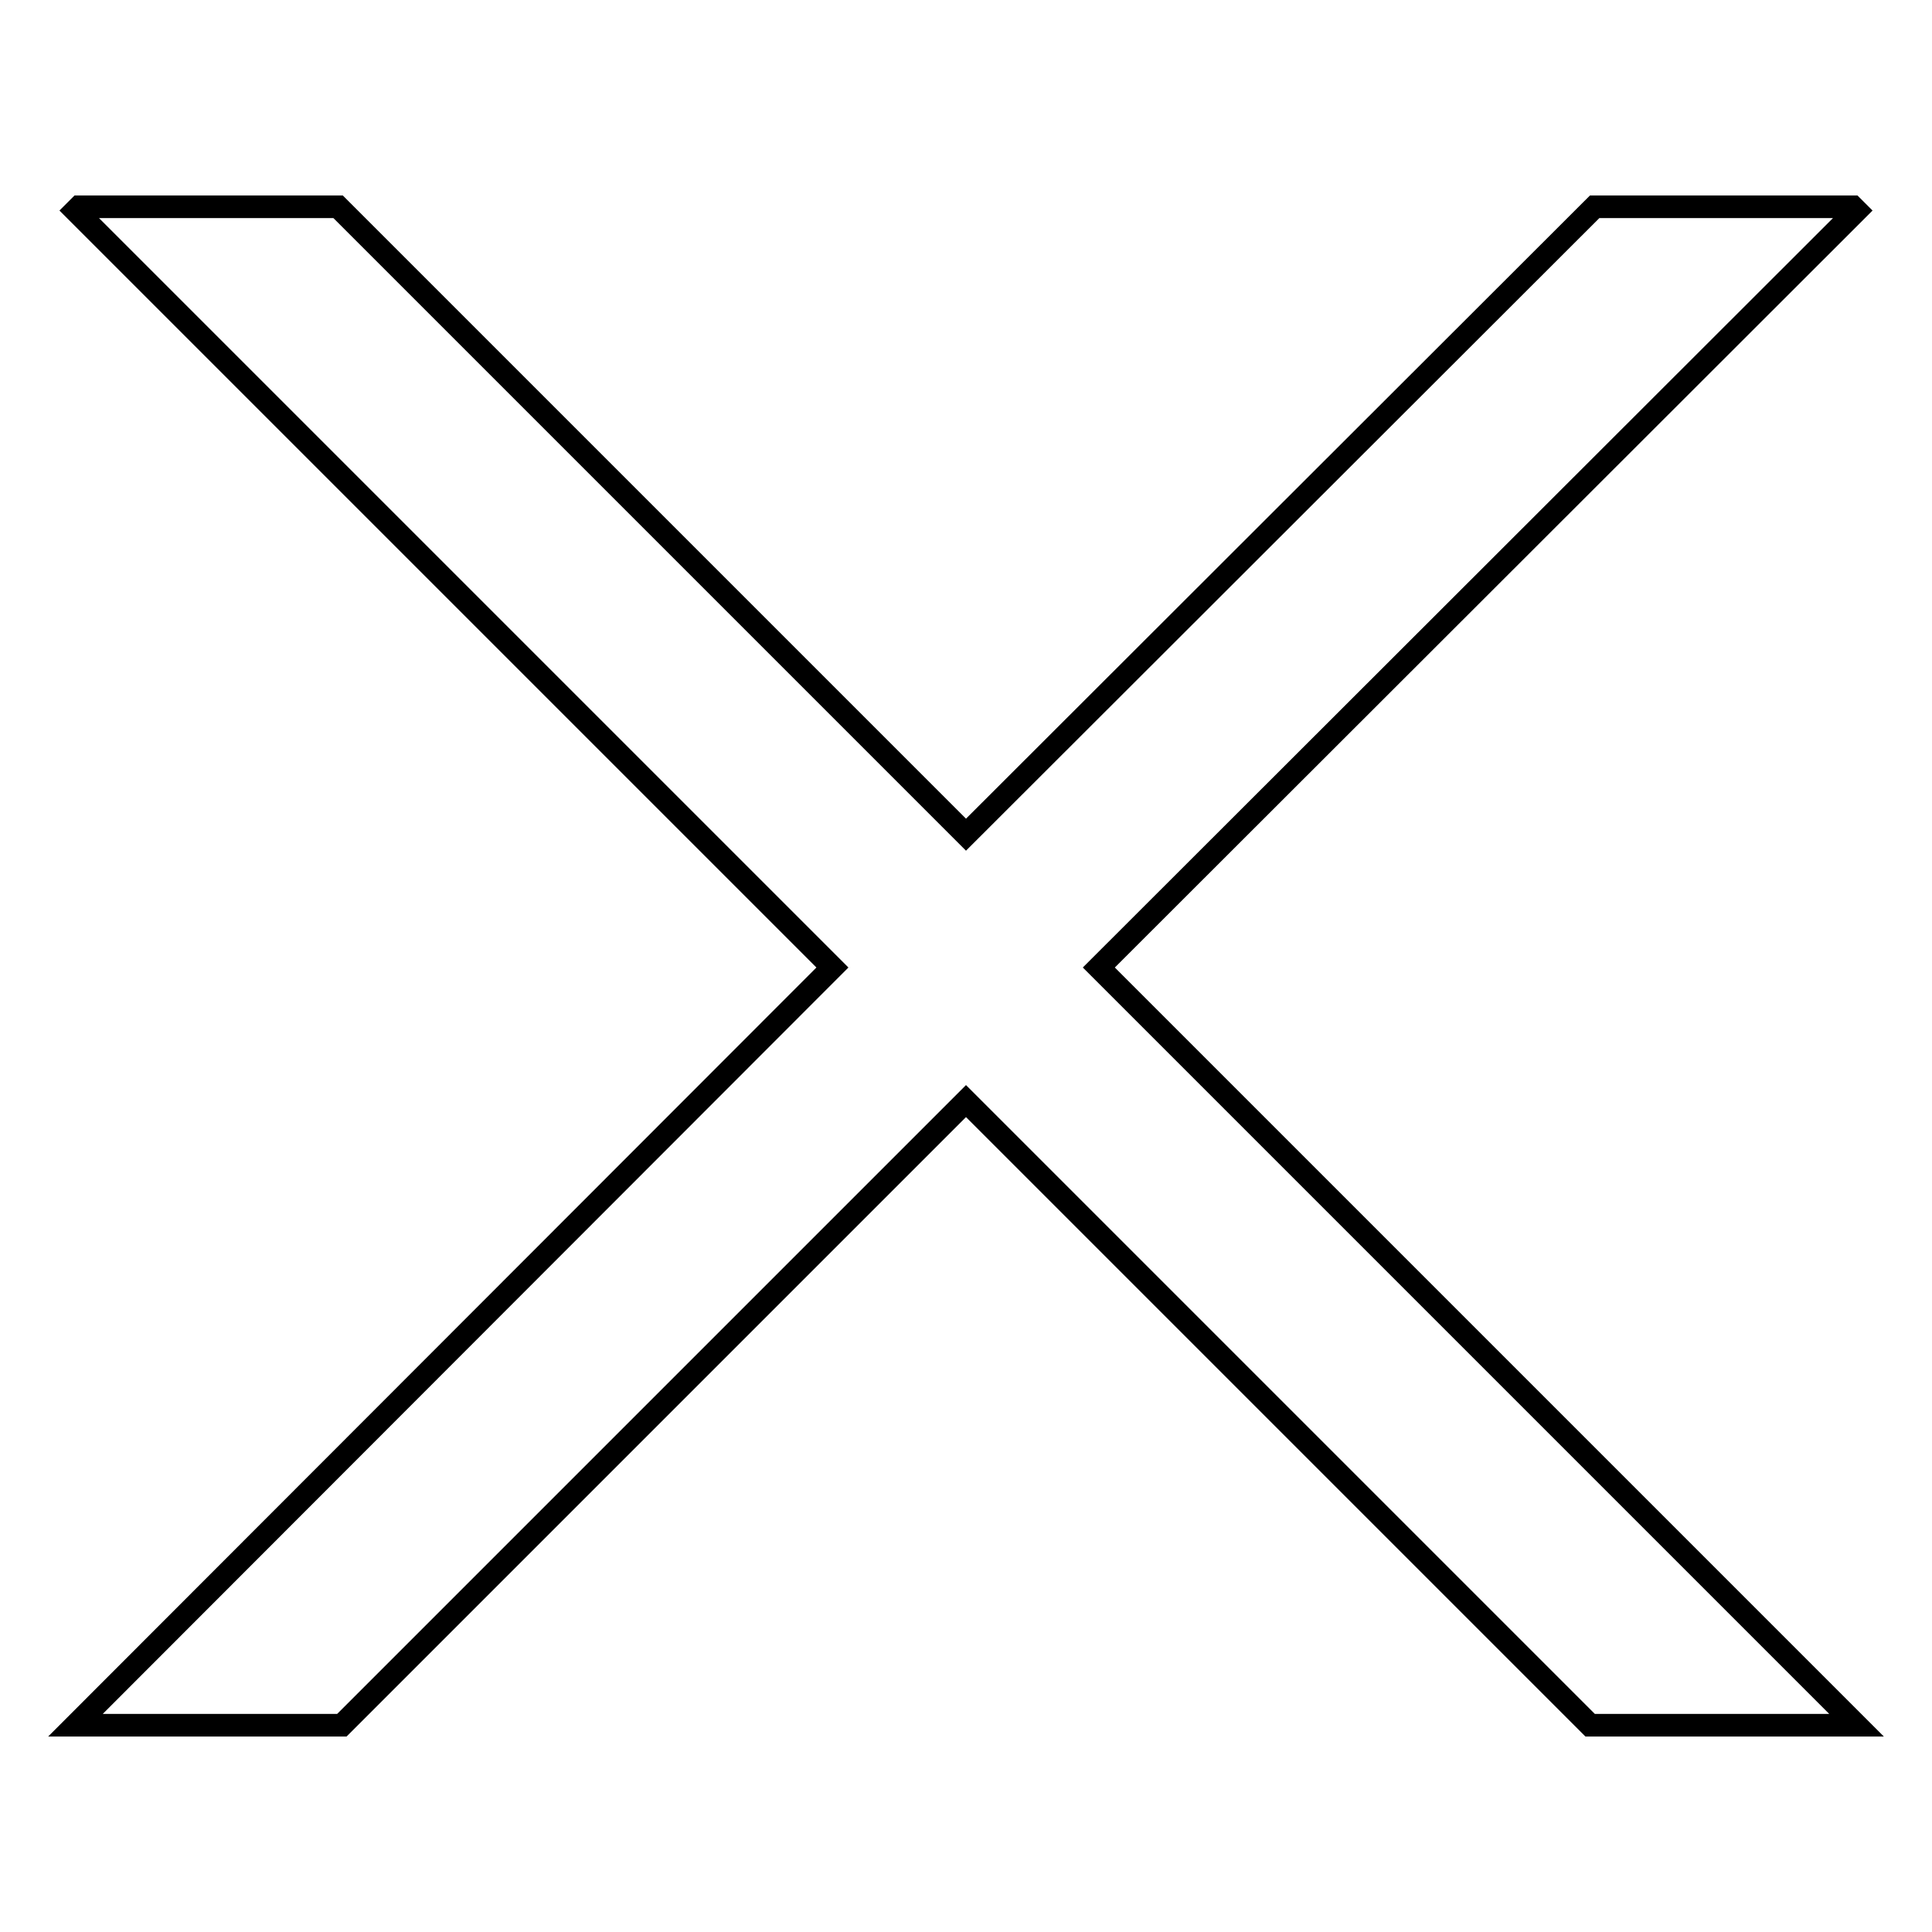<?xml version="1.0" encoding="utf-8"?>
<!-- Svg Vector Icons : http://www.onlinewebfonts.com/icon -->
<!DOCTYPE svg PUBLIC "-//W3C//DTD SVG 1.1//EN" "http://www.w3.org/Graphics/SVG/1.1/DTD/svg11.dtd">
<svg version="1.1" xmlns="http://www.w3.org/2000/svg" xmlns:xlink="http://www.w3.org/1999/xlink" x="0px" y="0px" viewBox="0 0 256 256" enable-background="new 0 0 256 256" xml:space="preserve">
<g><g><path stroke-width="3" fill-opacity="0" stroke="#000000"  d="M45.3,228.6l82.7-82.7l82.7,82.7H246L145.6,128.2L246,27.9l-0.5-0.5h-34.2L128,110.6L44.8,27.4H10.5L10,27.9l100.3,100.3L10,228.6H45.3z"/></g></g>
</svg>